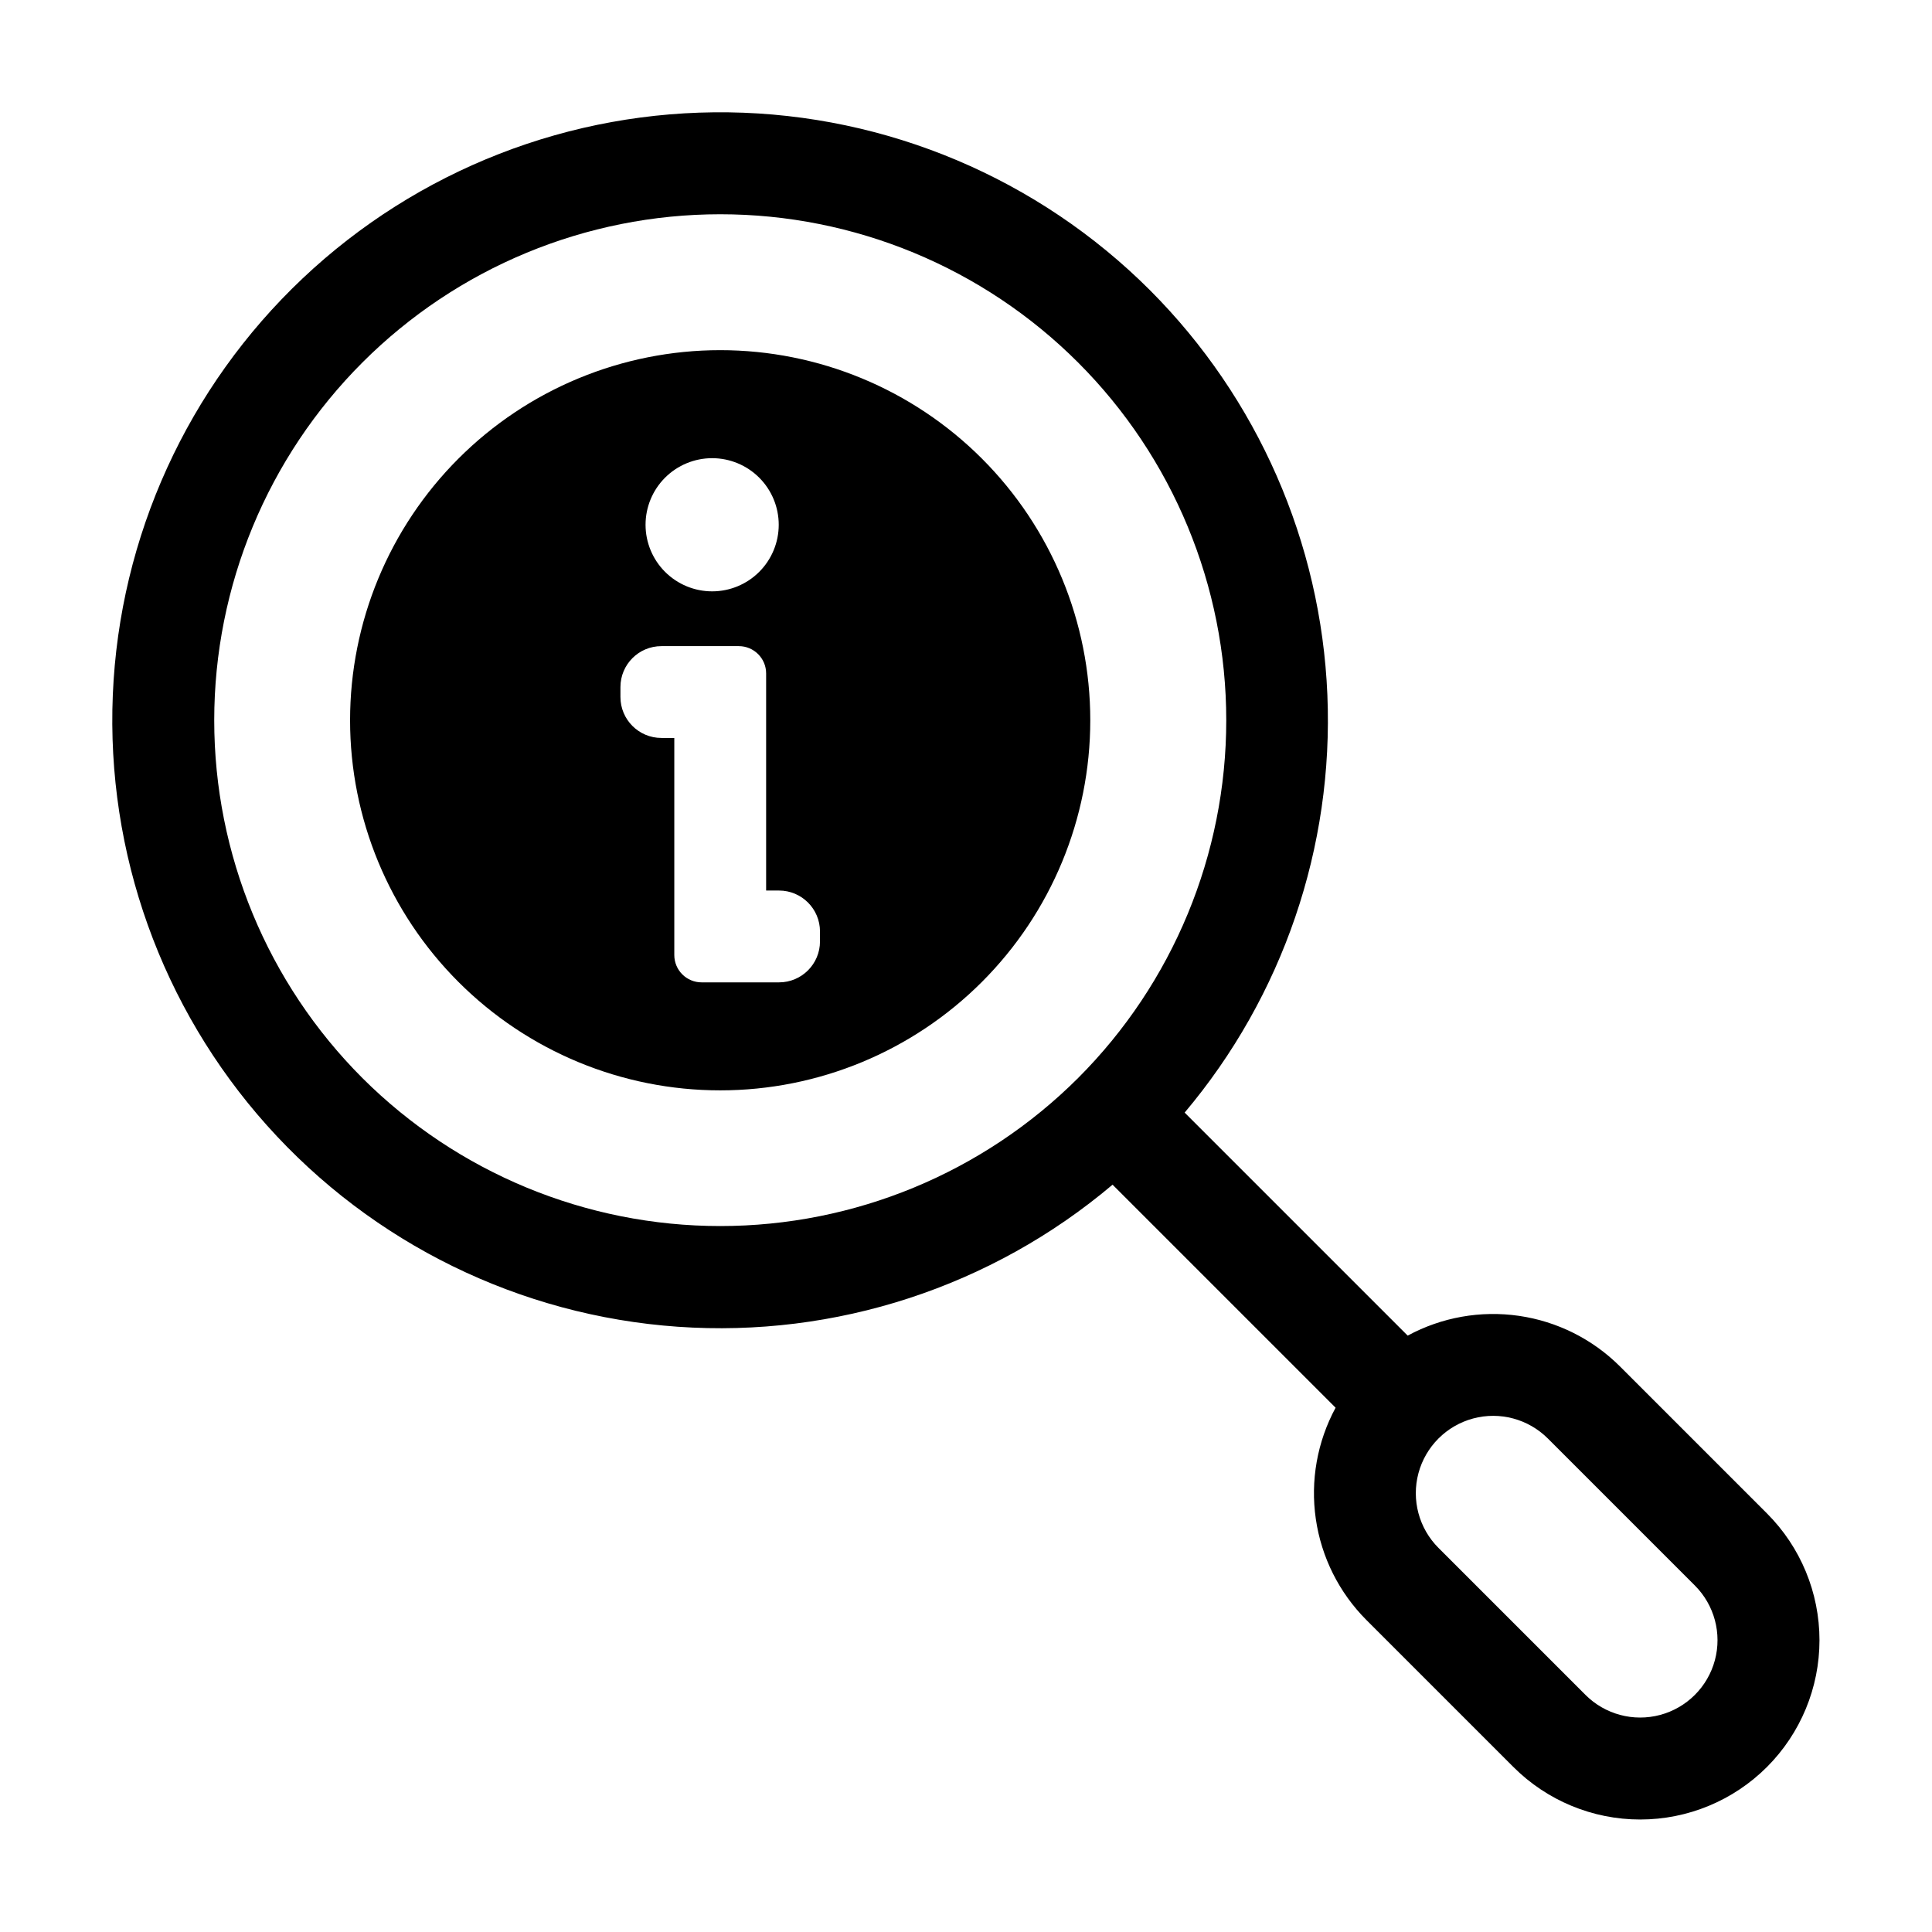 <?xml version="1.0" encoding="UTF-8"?>
<!-- Uploaded to: ICON Repo, www.svgrepo.com, Generator: ICON Repo Mixer Tools -->
<svg fill="#000000" width="800px" height="800px" version="1.1" viewBox="144 144 512 512" xmlns="http://www.w3.org/2000/svg">
 <path d="m448.8 220.95c-29.66-29.664-69.727-46.59-111.67-47.18-41.949-0.586-82.469 15.211-112.95 44.031-30.48 28.82-48.52 68.395-50.281 110.31-1.762 41.914 12.895 82.863 40.852 114.14s67.012 50.418 108.86 53.348c41.848 2.934 83.188-10.57 115.23-37.645l59.105 59.105c-4.875 9.004-6.711 19.344-5.242 29.477 1.469 10.137 6.168 19.523 13.402 26.777l38.957 38.957c8.91 8.91 20.996 13.918 33.598 13.918 12.602 0 24.688-5.008 33.602-13.918 8.91-8.914 13.918-21 13.918-33.602 0-12.602-5.008-24.688-13.918-33.598l-38.957-38.957c-7.25-7.234-16.641-11.934-26.777-13.402-10.133-1.469-20.473 0.367-29.477 5.242l-59.105-59.105c26.02-30.875 39.516-70.387 37.82-110.73-1.691-40.344-18.453-78.586-46.969-107.17zm-208.75 208.75c-25.148-25.148-39.277-59.254-39.277-94.82s14.129-69.676 39.277-94.824c25.148-25.148 59.254-39.277 94.82-39.277s69.676 14.129 94.824 39.277c25.148 25.148 39.277 59.258 39.277 94.82 0 35.566-14.129 69.676-39.277 94.824-25.168 25.113-59.27 39.215-94.82 39.215-35.555 0-69.656-14.102-94.824-39.215zm314.15 95.516 38.957 38.957v0.004c5.18 5.176 7.199 12.723 5.305 19.797-1.895 7.074-7.422 12.602-14.496 14.496-7.074 1.895-14.621-0.125-19.797-5.305l-38.957-38.957c-5.18-5.18-7.203-12.727-5.309-19.801 1.898-7.074 7.422-12.598 14.496-14.496 7.074-1.895 14.621 0.129 19.801 5.309zm-219.33-288.42c-26.012-0.004-50.961 10.324-69.359 28.719-18.398 18.391-28.734 43.336-28.738 69.352-0.004 26.012 10.328 50.961 28.723 69.359 18.391 18.395 43.34 28.73 69.352 28.73 26.016 0.004 50.965-10.328 69.359-28.723 18.395-18.395 28.727-43.344 28.727-69.355s-10.328-50.953-28.719-69.348c-18.391-18.395-43.332-28.73-69.344-28.734zm-2.148 28.625h0.004c4.68 0 9.168 1.859 12.477 5.168 3.309 3.309 5.168 7.797 5.168 12.477s-1.859 9.172-5.168 12.48c-3.309 3.309-7.797 5.168-12.477 5.168-4.68 0-9.168-1.859-12.48-5.168-3.309-3.309-5.168-7.801-5.168-12.48s1.859-9.168 5.168-12.477c3.312-3.309 7.801-5.168 12.48-5.168zm28.582 128.06c0 5.996-4.859 10.855-10.855 10.855h-20.516c-1.918 0-3.762-0.762-5.117-2.121-1.359-1.355-2.121-3.199-2.121-5.117v-57.535h-3.418c-5.996 0-10.855-4.859-10.855-10.855v-2.625 0.004c0-5.996 4.859-10.855 10.855-10.855h20.516c3.996 0 7.238 3.238 7.238 7.234v57.535h3.418c5.996 0 10.855 4.859 10.855 10.855z"/>
</svg>